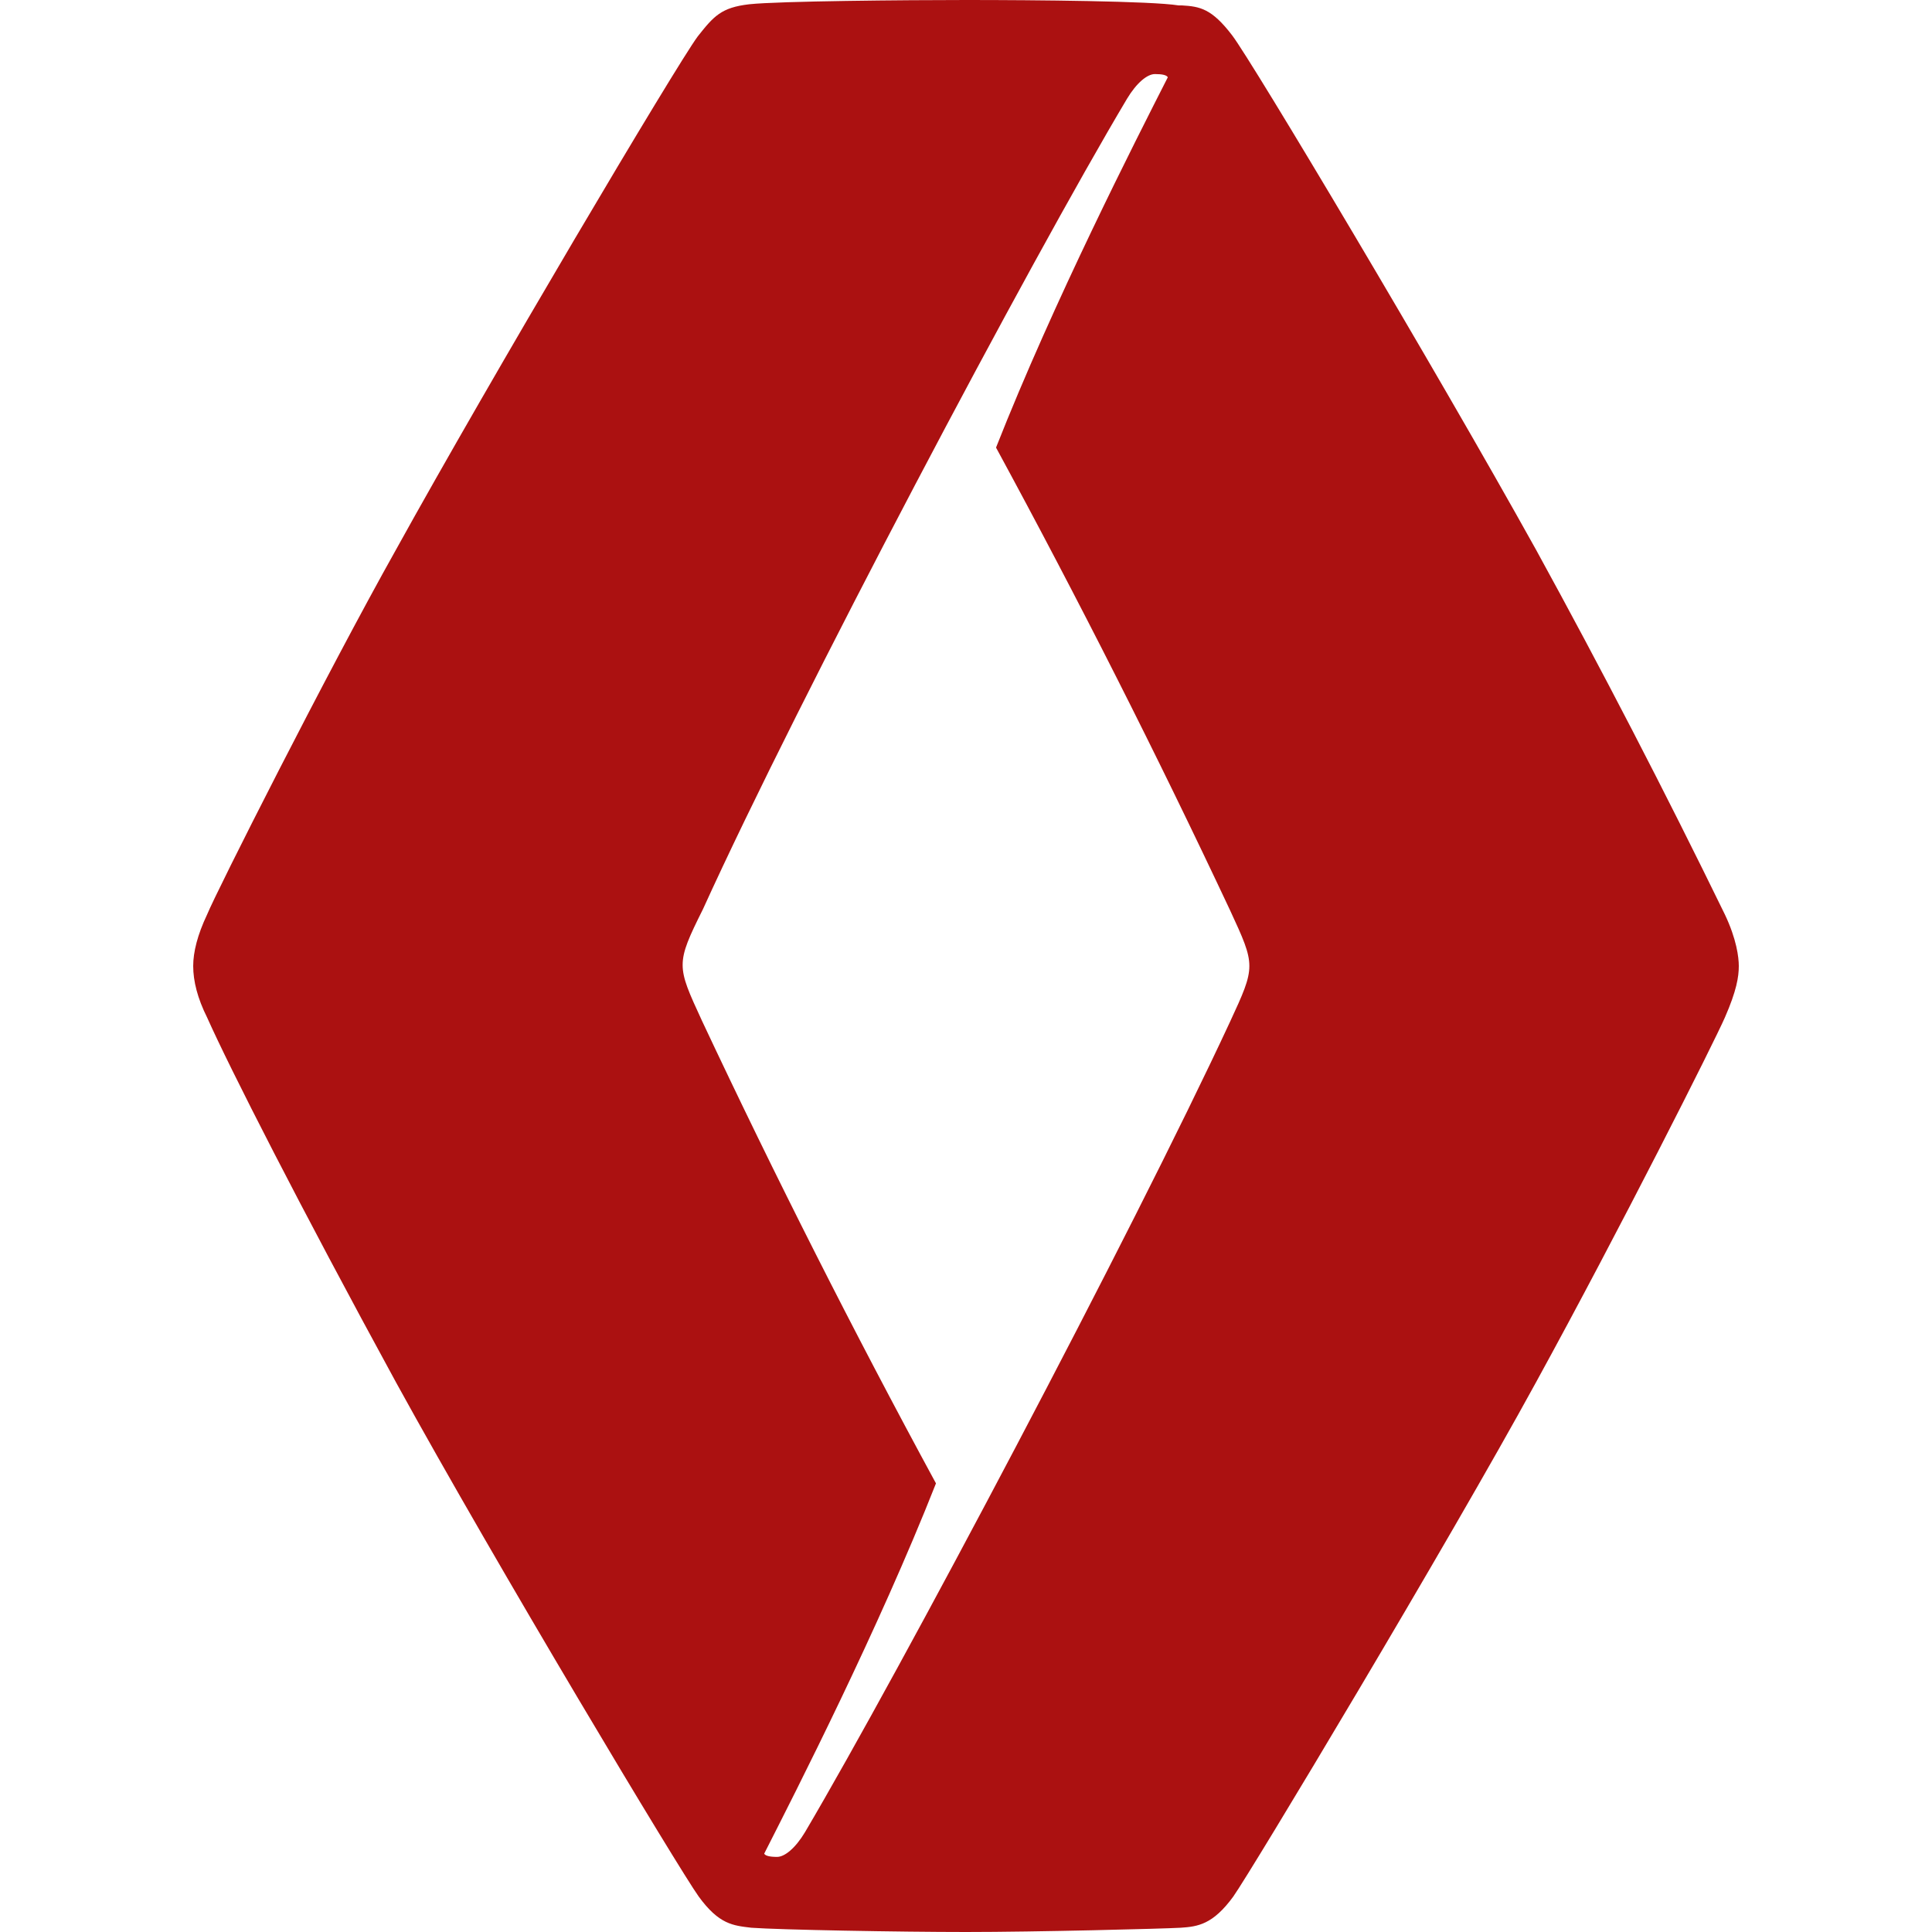 <svg xmlns="http://www.w3.org/2000/svg" width="125" height="125" viewBox="0 0 125 125" fill="none"><g id="renault-svgrepo-com"><path id="Vector" d="M62.5 0C58.609 0 50.417 0.068 48.474 0.276C46.667 0.484 46.182 1.042 45.141 2.359C43.75 4.234 31.807 24.375 25.625 35.557C21.109 43.609 14.026 57.641 13.401 59.167C12.776 60.484 12.5 61.599 12.5 62.5C12.5 63.474 12.776 64.583 13.401 65.833C14.859 69.099 19.375 77.984 25.625 89.443C32.151 101.318 43.958 120.974 45.208 122.708C46.526 124.516 47.432 124.583 48.609 124.724C50.417 124.859 58.266 125 62.5 125C67.016 125 75.208 124.792 76.391 124.724C77.5 124.651 78.474 124.516 79.792 122.708C80.974 121.042 93.682 99.859 99.375 89.443C104.859 79.443 110.901 67.432 111.599 65.833C112.359 64.099 112.5 63.193 112.5 62.5C112.5 61.943 112.359 60.766 111.599 59.167C107.715 51.2 103.639 43.328 99.375 35.557C92.776 23.682 81.042 4.026 79.724 2.292C78.401 0.557 77.641 0.417 76.458 0.349H76.25C74.516 0.068 67.016 0 62.5 0ZM74.724 4.792C75.208 4.792 75.484 4.859 75.557 5C73.474 9.099 68.193 19.443 64.443 28.958C69.778 38.787 74.827 48.769 79.583 58.891C80.417 60.693 80.833 61.599 80.833 62.5C80.833 63.401 80.417 64.307 79.583 66.109C73.193 79.859 58.266 108.057 52.083 118.542C51.458 119.583 50.766 120.141 50.276 120.141C49.792 120.141 49.516 120.068 49.443 119.932C51.526 115.833 56.807 105.484 60.557 95.974C55.222 86.145 50.173 76.163 45.417 66.042C44.583 64.234 44.167 63.333 44.167 62.432C44.167 61.526 44.583 60.625 45.484 58.818C51.734 45.068 66.667 16.875 72.917 6.391C73.542 5.349 74.234 4.792 74.724 4.792Z" fill="#AB1111"></path></g></svg>